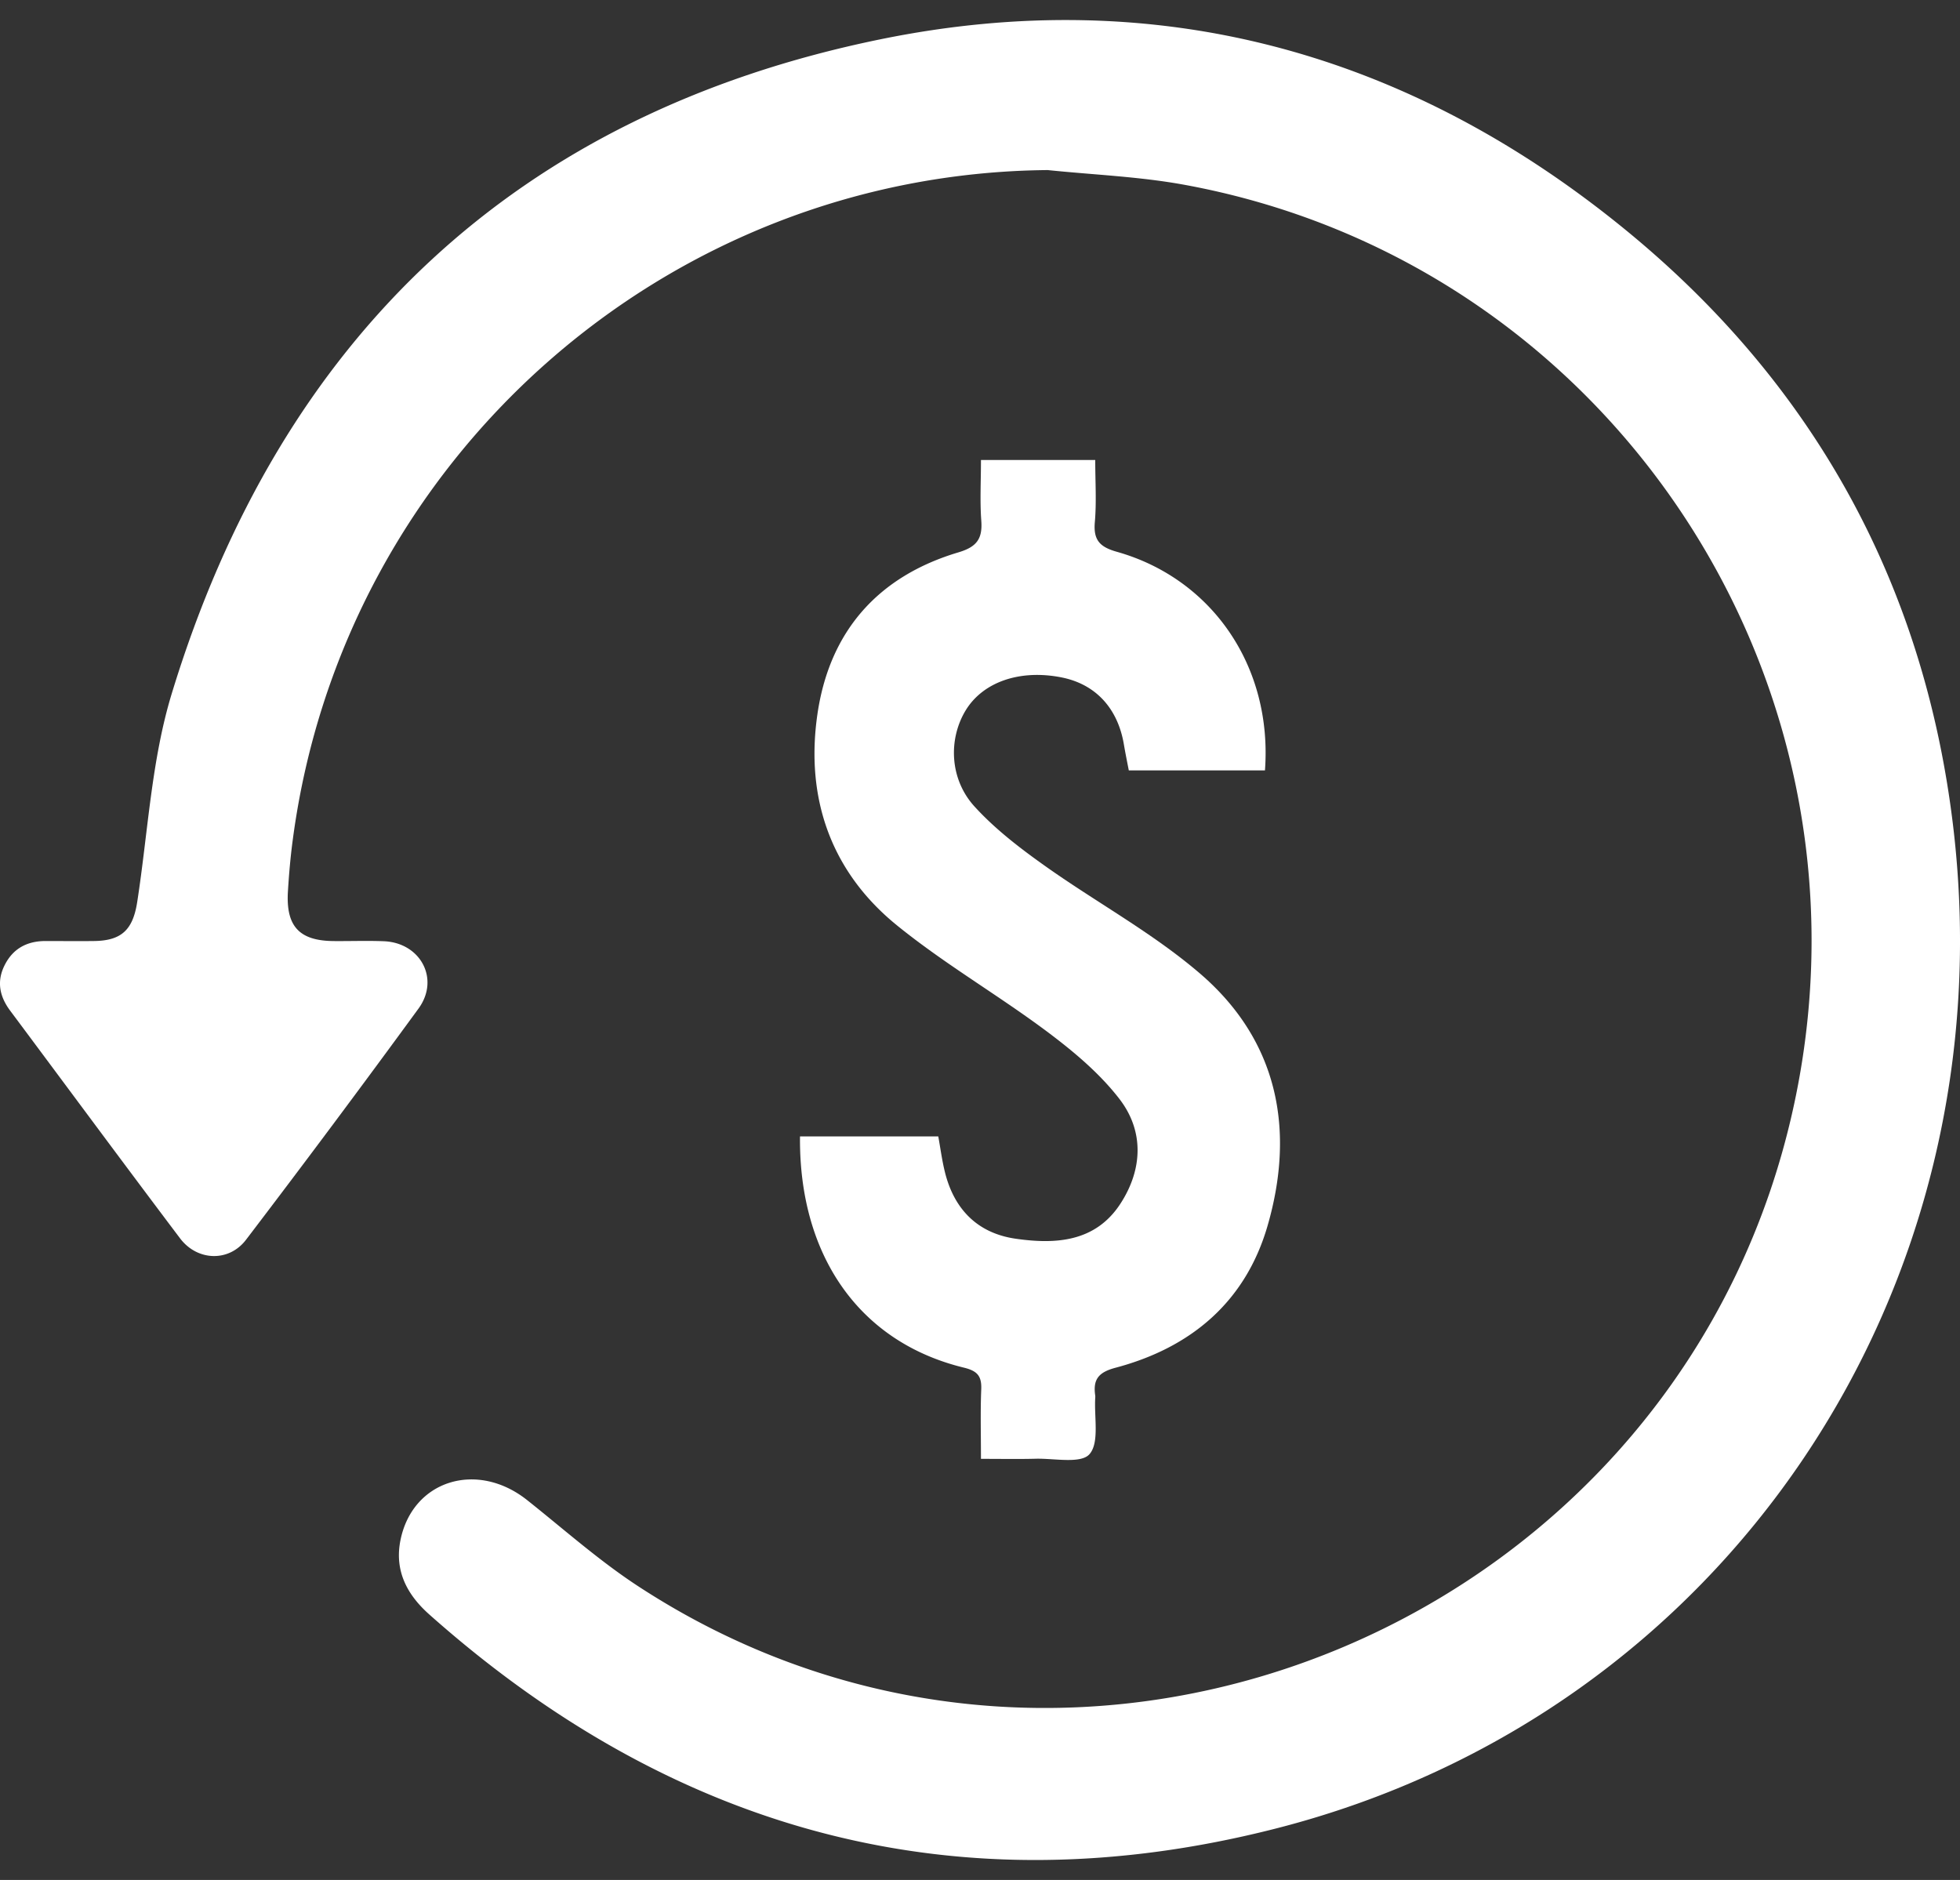 <svg xmlns="http://www.w3.org/2000/svg" width="49" height="47" viewBox="0 0 49 47"><rect x="0" y="0" width="49" height="47" fill="#333333" stroke="none"/><g fill="#fff"><path d="M26.203 4.252c-9.529.078-17.608 7.202-18.88 16.715-.06.438-.098.879-.125 1.32-.052.868.282 1.23 1.132 1.24.42.004.84-.012 1.26.004.919.033 1.413.94.874 1.682a351.346 351.346 0 0 1-4.314 5.782c-.428.562-1.22.534-1.65-.038-1.426-1.89-2.833-3.796-4.249-5.694-.262-.353-.34-.73-.133-1.137.213-.422.57-.601 1.027-.6.402 0 .804.005 1.205 0 .689-.008.972-.281 1.08-.974.27-1.742.354-3.542.863-5.21C7.014 8.423 12.928 2.845 21.999.985c6.904-1.416 13.204.305 18.663 4.781 4.672 3.83 7.442 8.829 8.166 14.885 1.385 11.592-5.702 22.198-16.936 25.064-7.922 2.022-15.018.108-21.158-5.351-.555-.493-.876-1.09-.723-1.856.3-1.499 1.912-2.001 3.167-1.005.917.728 1.798 1.514 2.774 2.152 11.126 7.276 26.273.853 28.944-12.255C47.05 16.83 40.133 6.526 29.572 4.613c-1.109-.2-2.245-.244-3.369-.36"/><path d="M24.524 11.5h2.857c0 .543.034 1.052-.01 1.553-.04.453.127.622.55.742 2.385.673 3.895 2.874 3.703 5.465H28.22c-.047-.24-.089-.448-.124-.656-.155-.905-.712-1.502-1.56-1.669-1.043-.206-1.969.116-2.4.834-.43.719-.396 1.71.226 2.393.505.555 1.116 1.026 1.73 1.463 1.294.923 2.713 1.687 3.912 2.717 1.94 1.669 2.385 3.894 1.683 6.31-.553 1.902-1.92 3.042-3.791 3.54-.431.113-.576.29-.515.699a.293.293 0 0 1 0 .055c-.03.485.108 1.122-.144 1.409-.216.246-.879.102-1.345.114-.43.011-.86.003-1.368.003 0-.62-.016-1.18.007-1.737.013-.334-.097-.461-.432-.543-2.645-.643-4.128-2.837-4.099-5.781h3.457c.052.284.091.586.163.88.23.947.826 1.543 1.776 1.678.997.143 1.991.083 2.615-.877.553-.85.596-1.808-.021-2.612-.497-.647-1.153-1.195-1.81-1.687-1.23-.92-2.57-1.695-3.759-2.661-1.645-1.337-2.288-3.17-1.987-5.266.3-2.086 1.52-3.46 3.53-4.058.454-.136.602-.337.568-.792-.036-.486-.008-.976-.008-1.516"/></g></svg>